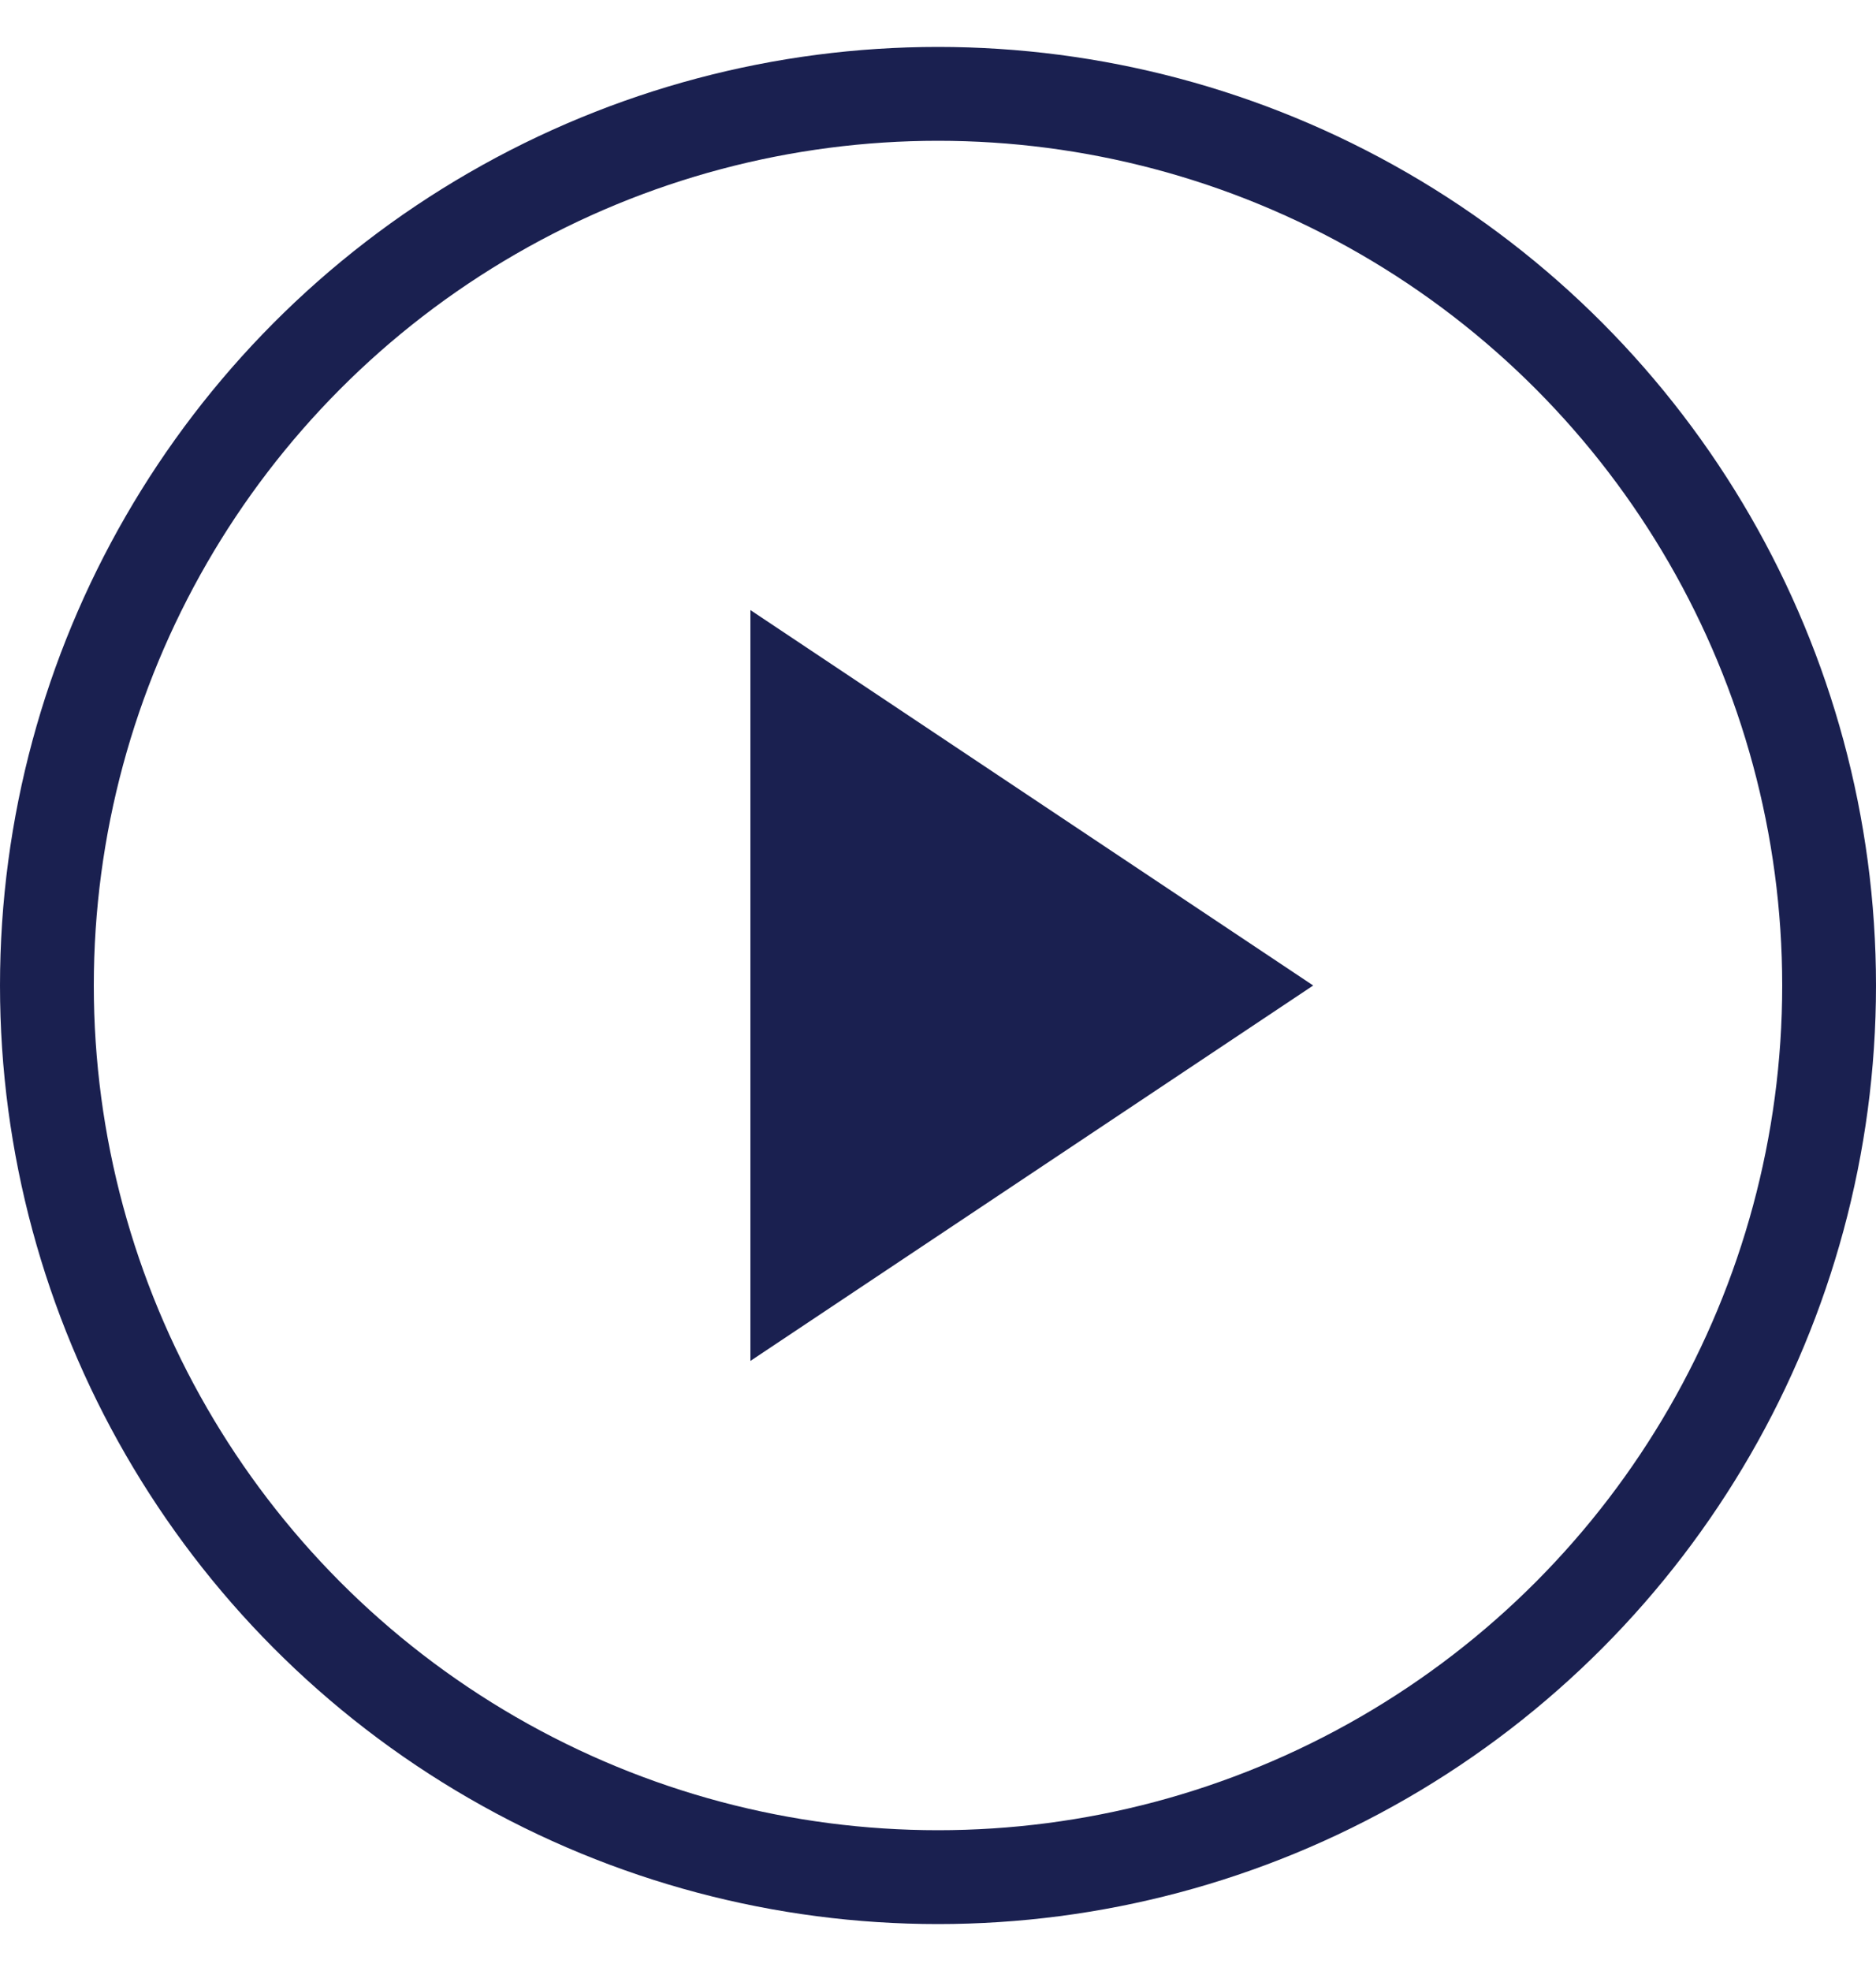 <svg width="20" height="21" viewBox="0 0 20 21" fill="none" xmlns="http://www.w3.org/2000/svg">
<circle cx="10" cy="10.5" r="9.5" stroke="#1A2050"/>
<path d="M8 6.5V14.5L14 10.5L8 6.5Z" fill="#1A2050"/>
</svg>
